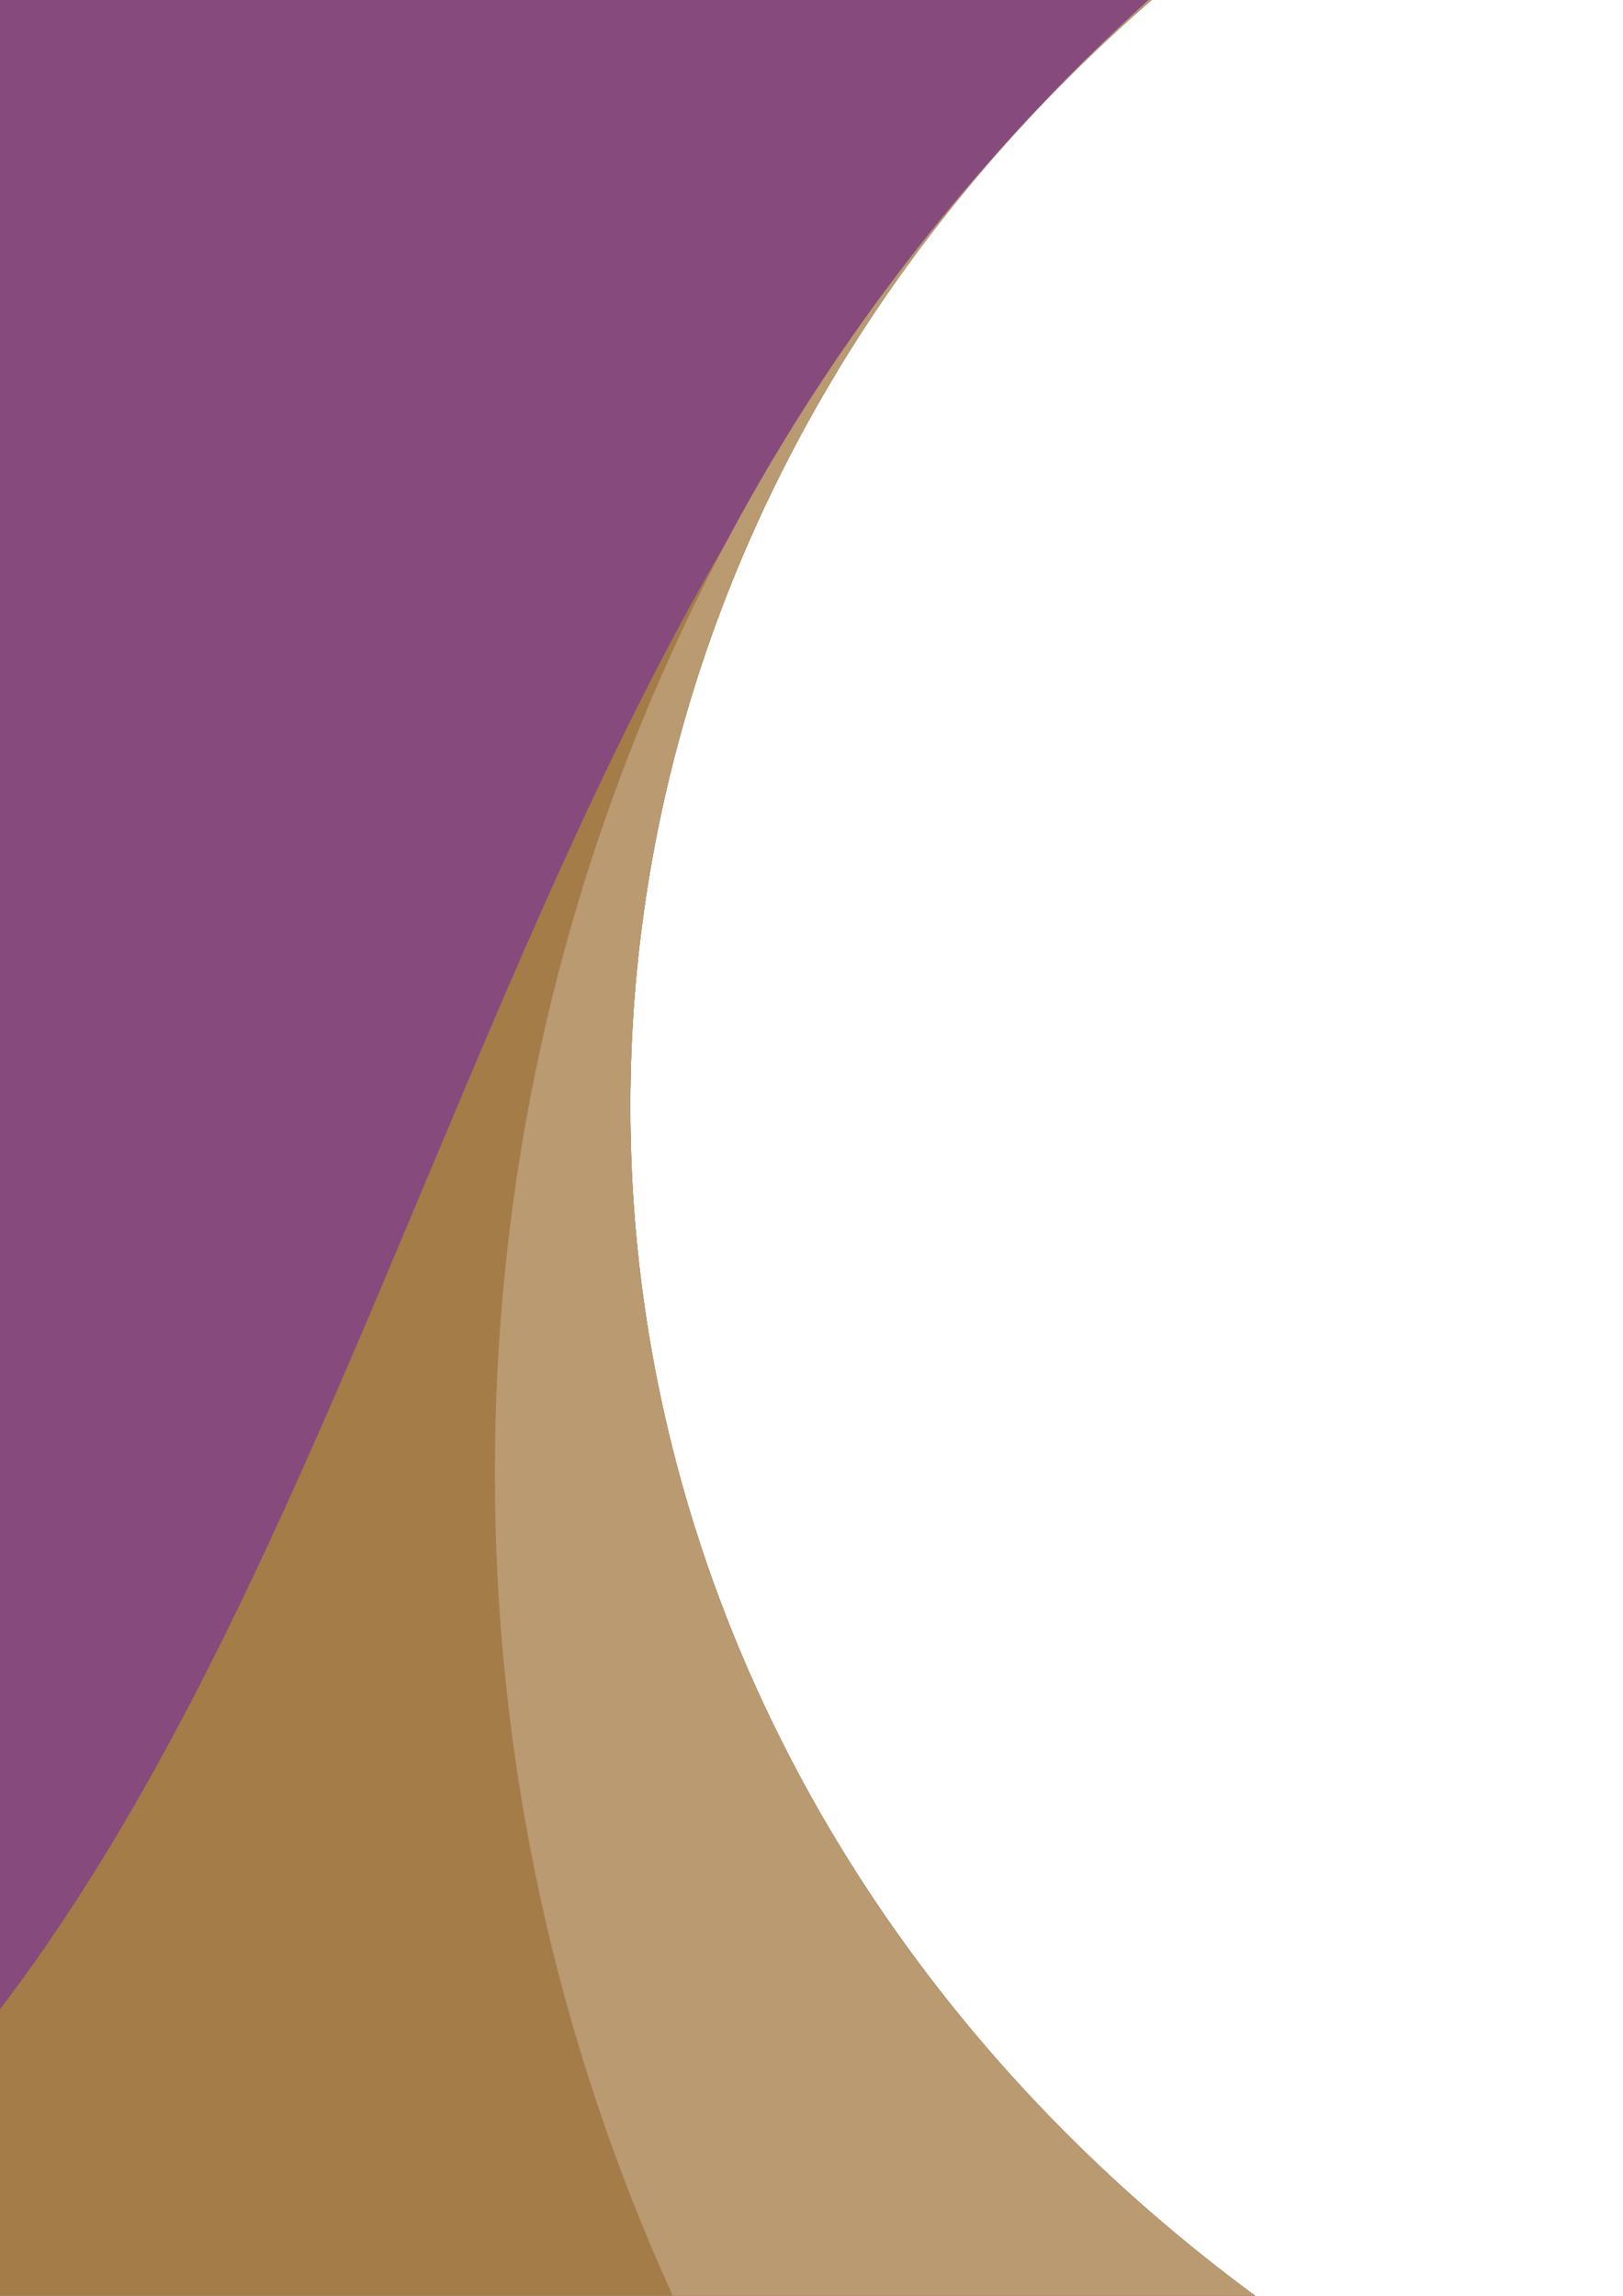 <svg xmlns="http://www.w3.org/2000/svg" xmlns:xlink="http://www.w3.org/1999/xlink" id="Ebene_1" x="0px" y="0px" viewBox="0 0 595.3 841.9" style="enable-background:new 0 0 595.3 841.9;" xml:space="preserve"><style type="text/css">	.st0{clip-path:url(#SVGID_00000044880928298163816390000001138679193101103795_);}	.st1{fill:#864B7C;}	.st2{fill:#A37C47;}	.st3{clip-path:url(#SVGID_00000158028521568439580490000018415966830812944308_);fill:#B99A71;}	.st4{fill:#FFFFFF;}</style><g>	<defs>		<path id="SVGID_1_" d="M721.8-25.5c20.5,4,36.8,20.2,40.8,40.6v796.2c-3.9,19.9-19.4,35.8-39.2,40.3h-902.1   c-16.1-3.7-29.5-14.9-35.9-29.8V4.6c6.7-15.3,20.7-26.8,37.5-30.1H721.8z"></path>	</defs>	<clipPath id="SVGID_00000064334094503460828910000005602253586507816623_">		<use xlink:href="#SVGID_1_" style="overflow:visible;"></use>	</clipPath>	<g style="clip-path:url(#SVGID_00000064334094503460828910000005602253586507816623_);">		<path class="st1" d="M231.2,405.8c0-222.8,143-415.2,350.3-505.8h-897.6l-3.2,1016.4h912.1C379.5,828,231.2,632.6,231.2,405.8z"></path>	</g>	<g style="clip-path:url(#SVGID_00000064334094503460828910000005602253586507816623_);">		<path class="st2" d="M849.1,966.8c-341.3,0-617.9-251.2-617.9-561c0-97.9,27.6-189.9,76.2-270.1   c-194.9,267.1-221,751.4-599.5,751.4l30.9,155.3l1376.9,21.5l10.7-156.6C1043,945.4,948.8,966.8,849.1,966.8z"></path>	</g></g><g>	<defs>		<path id="SVGID_00000181081407295880613050000005607785045130497694_" d="M721.8-25.5c20.5,4,36.8,20.2,40.8,40.6v796.2   c-3.9,19.9-19.4,35.8-39.2,40.3h-974.6C62.4,694.2,34.2,64,417.3-25.5H721.8z"></path>	</defs>	<clipPath id="SVGID_00000098217867059265567630000014207140741053078663_">		<use xlink:href="#SVGID_00000181081407295880613050000005607785045130497694_" style="overflow:visible;"></use>	</clipPath>	<path style="clip-path:url(#SVGID_00000098217867059265567630000014207140741053078663_);fill:#B99A71;" d="M914.9-190.3  c-405,0-733.4,327.1-733.4,730.5c0,403.5,328.4,730.5,733.4,730.5s733.4-327.1,733.4-730.5C1648.2,136.8,1319.9-190.3,914.9-190.3z   M849.1,966.8c-341.3,0-617.9-251.2-617.9-561s276.6-561,617.9-561c341.3,0,617.9,251.2,617.9,561S1190.4,966.8,849.1,966.8z"></path></g></svg>